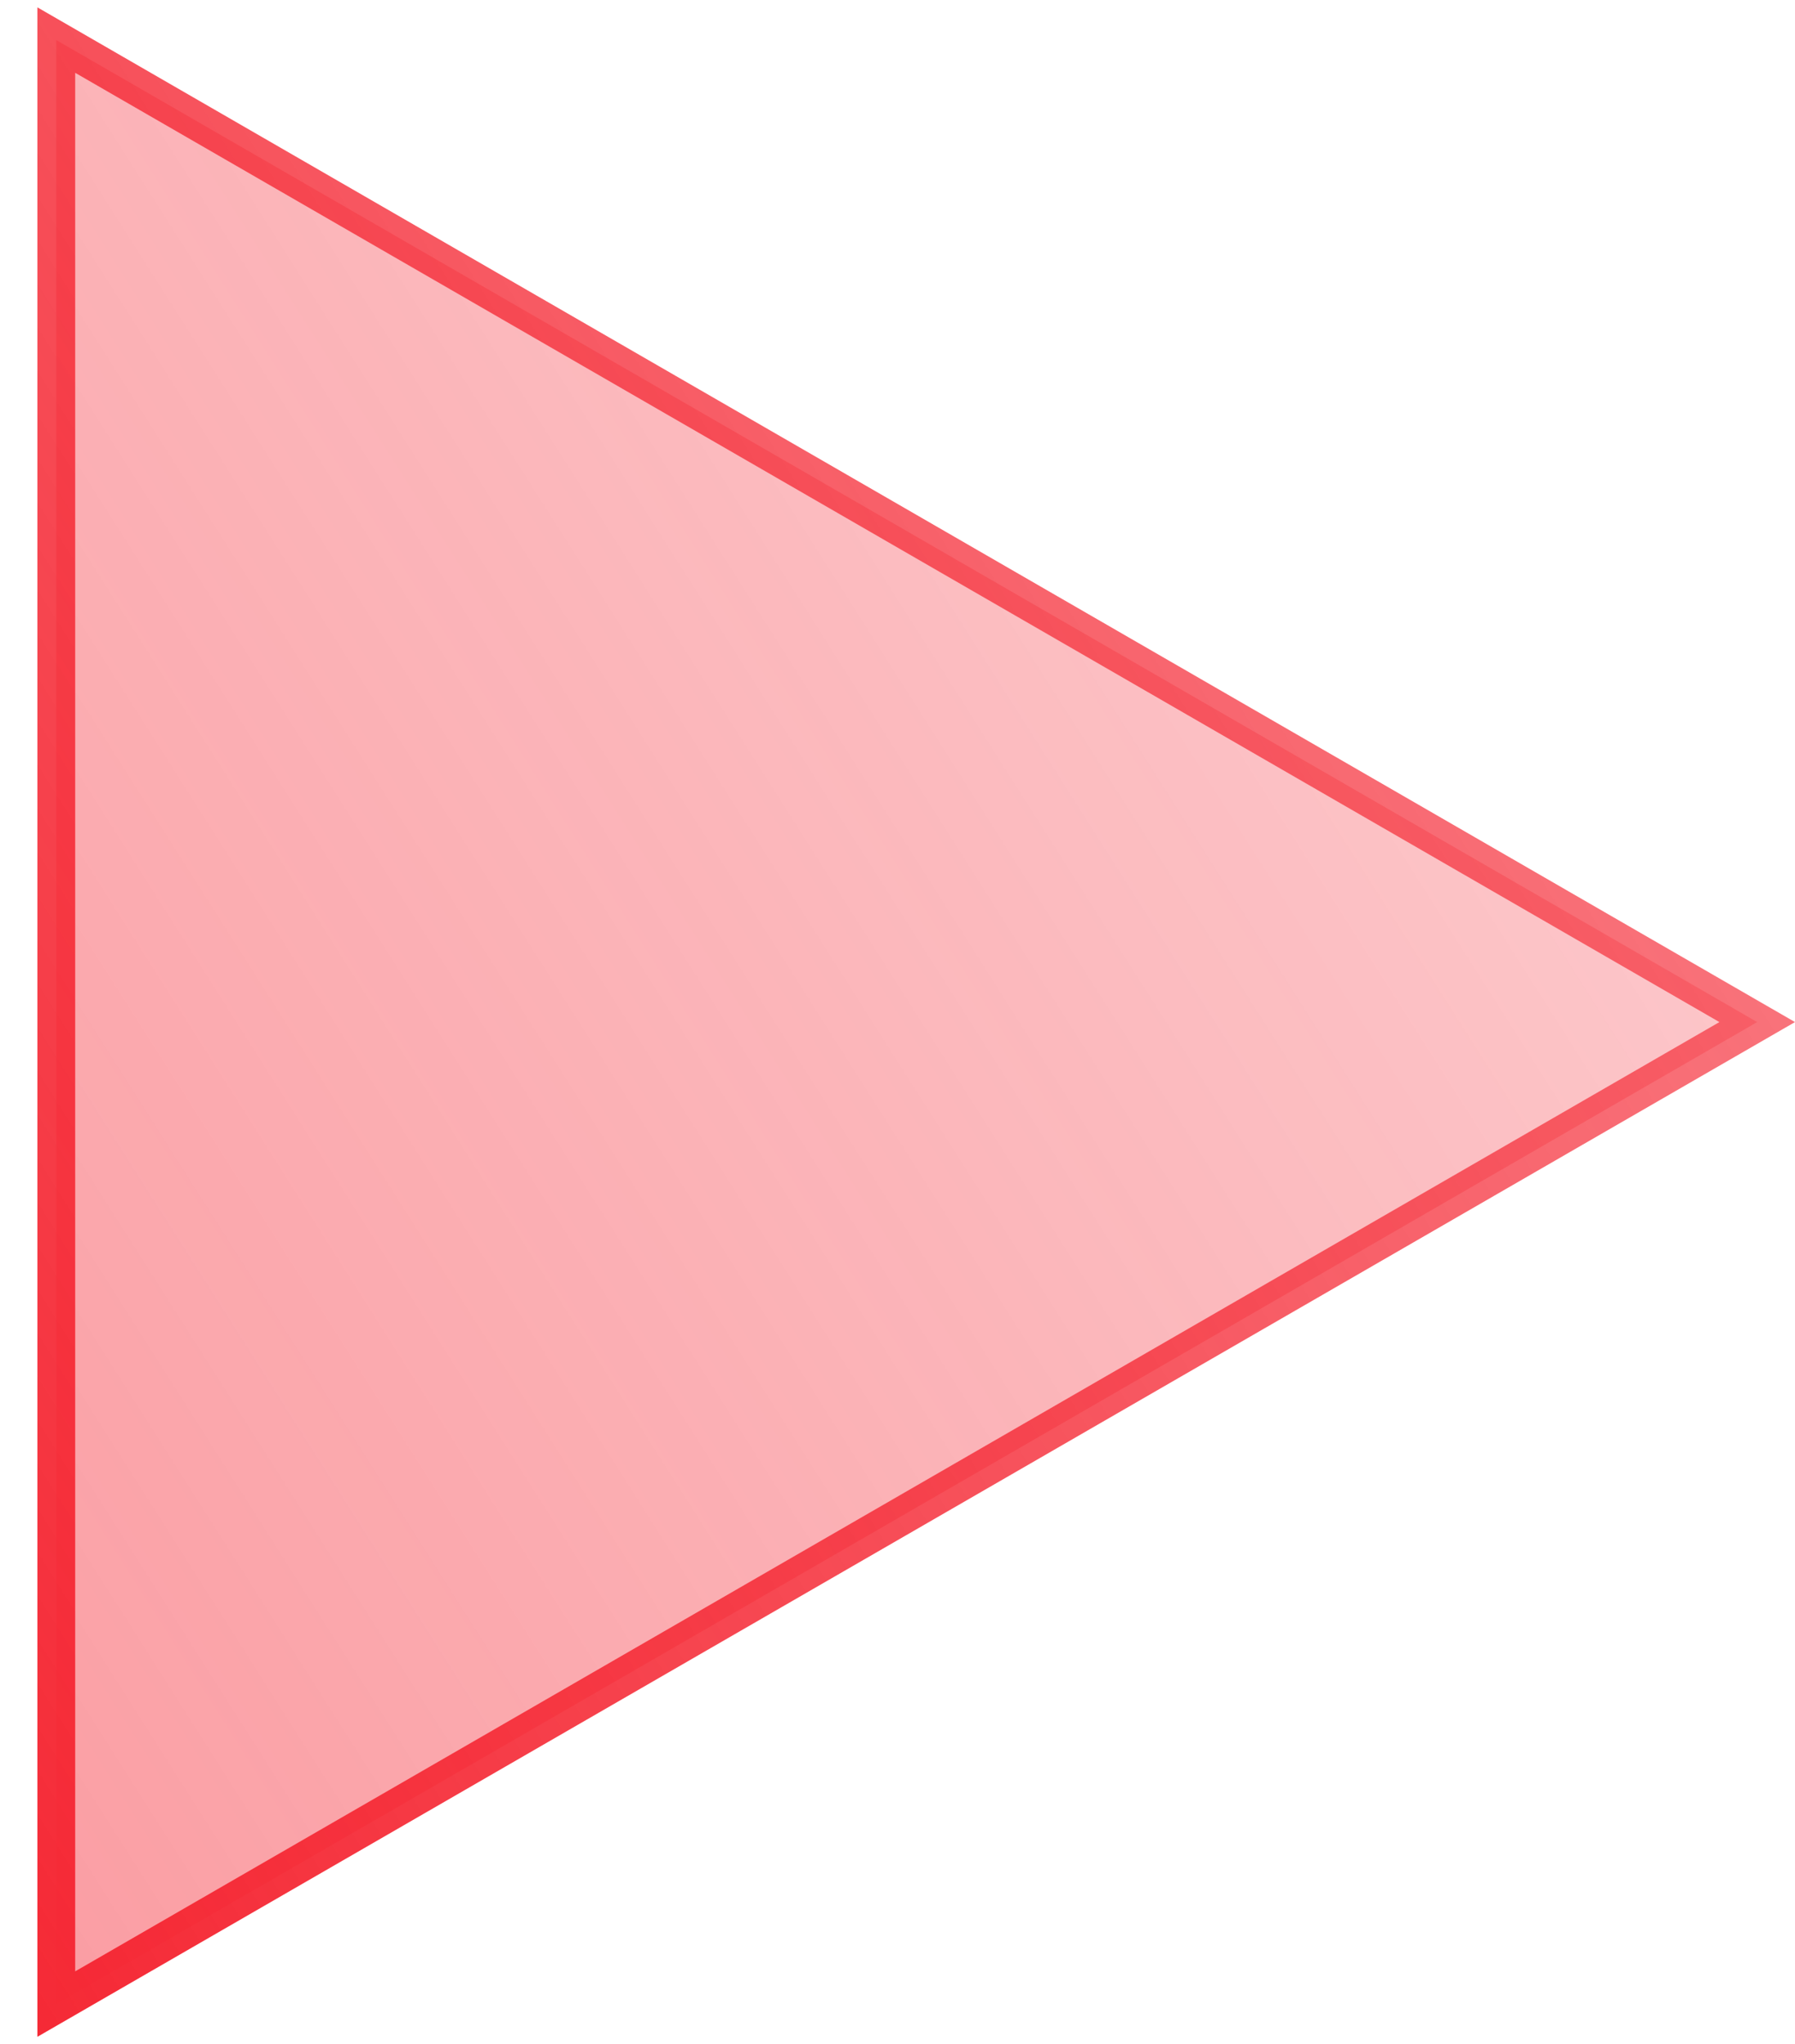 <svg width="36" height="41" viewBox="0 0 36 41" fill="none" xmlns="http://www.w3.org/2000/svg">
<path d="M1.129 0.804L35.242 20.5L1.129 40.196L1.129 0.804Z" fill="url(#paint0_linear_6014_2503)" fill-opacity="0.5" stroke="url(#paint1_linear_6014_2503)" stroke-width="0.758"/>
<defs>
<linearGradient id="paint0_linear_6014_2503" x1="-11" y1="39" x2="42.5" y2="5" gradientUnits="userSpaceOnUse">
<stop stop-color="#F52935"/>
<stop offset="1" stop-color="#F52935" stop-opacity="0.4"/>
</linearGradient>
<linearGradient id="paint1_linear_6014_2503" x1="0.892" y1="41.452" x2="71.5" y2="-3" gradientUnits="userSpaceOnUse">
<stop stop-color="#F52935"/>
<stop offset="1" stop-color="#F52935" stop-opacity="0.3"/>
</linearGradient>
</defs>
</svg>
